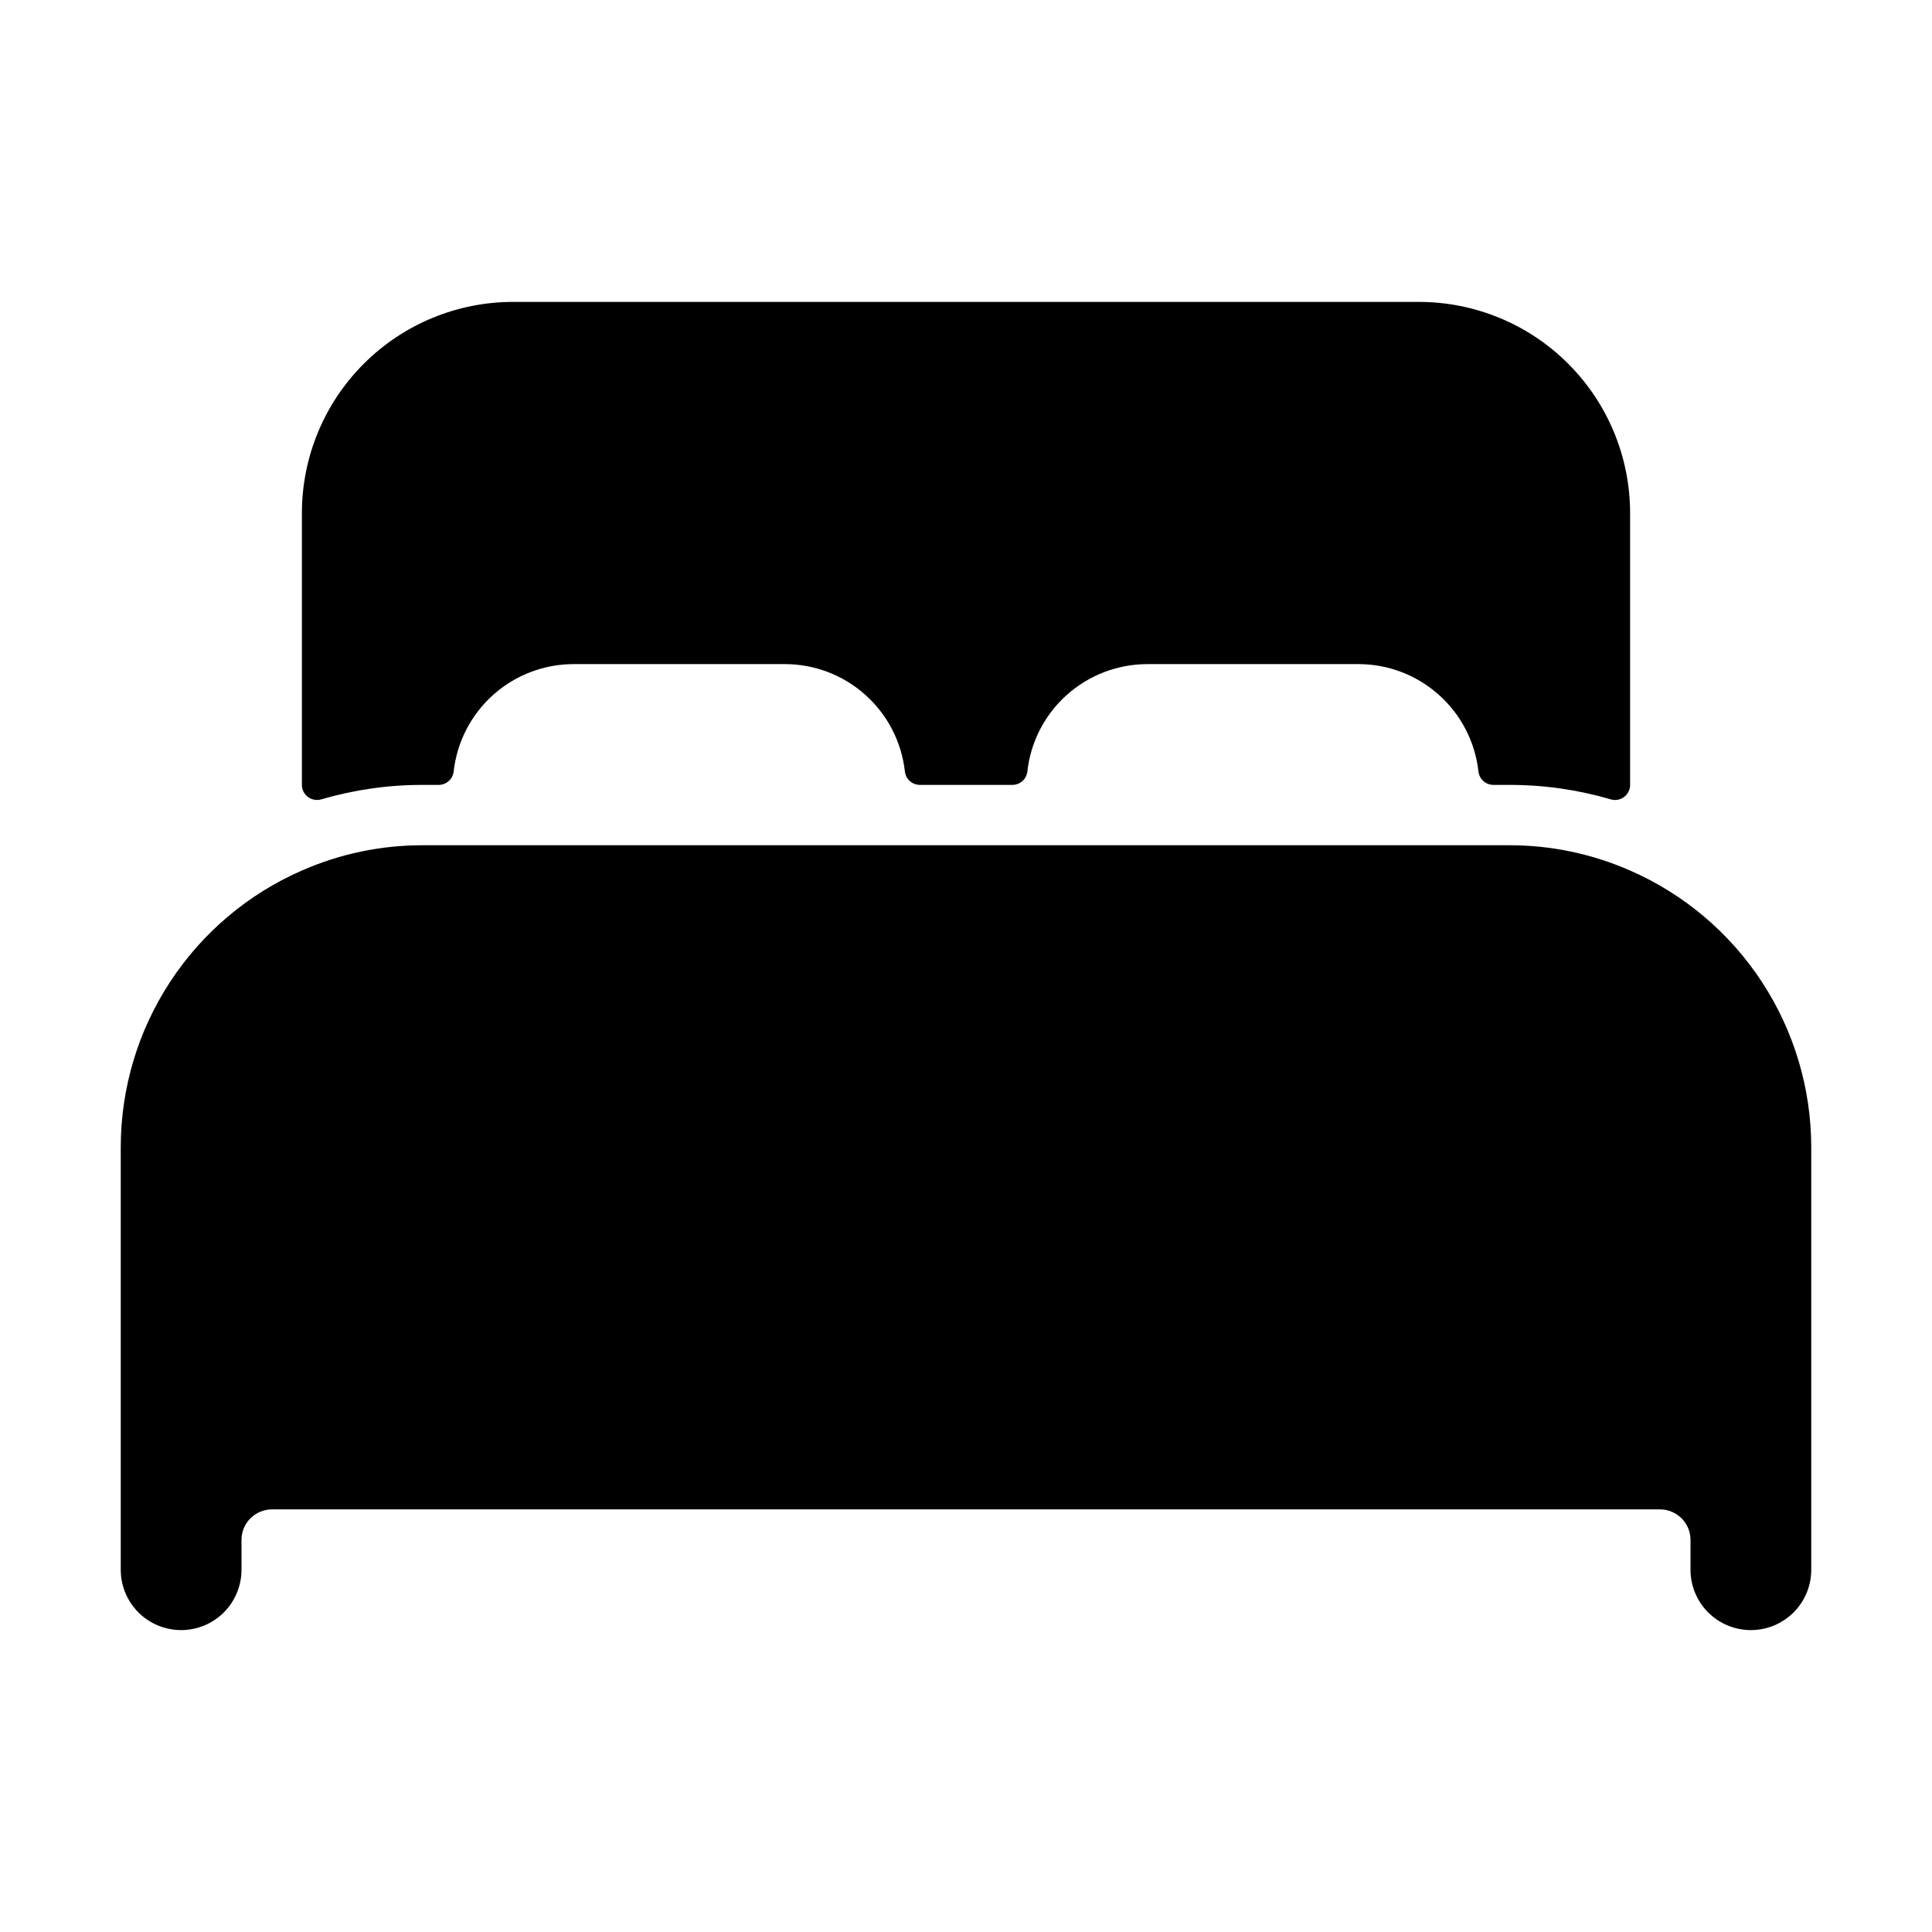 <svg xmlns="http://www.w3.org/2000/svg" width="38" height="38" viewBox="0 0 38 38" fill="none"><path d="M32.062 17.122C31.314 16.794 30.505 16.624 29.688 16.625H8.312C7.495 16.624 6.686 16.793 5.938 17.122C4.879 17.584 3.979 18.345 3.346 19.312C2.713 20.278 2.376 21.407 2.375 22.562V30.875C2.375 31.19 2.5 31.492 2.723 31.715C2.946 31.937 3.248 32.062 3.562 32.062C3.877 32.062 4.179 31.937 4.402 31.715C4.625 31.492 4.75 31.19 4.75 30.875V30.281C4.752 30.124 4.815 29.974 4.926 29.863C5.037 29.753 5.187 29.689 5.344 29.688H32.656C32.813 29.689 32.963 29.753 33.074 29.863C33.185 29.974 33.248 30.124 33.25 30.281V30.875C33.25 31.19 33.375 31.492 33.598 31.715C33.821 31.937 34.123 32.062 34.438 32.062C34.752 32.062 35.054 31.937 35.277 31.715C35.5 31.492 35.625 31.19 35.625 30.875V22.562C35.624 21.408 35.286 20.278 34.654 19.312C34.021 18.346 33.121 17.585 32.062 17.122Z" fill="black"></path><path d="M27.906 5.938H10.094C8.991 5.938 7.934 6.375 7.155 7.155C6.375 7.934 5.938 8.991 5.938 10.094V15.438C5.938 15.483 5.948 15.529 5.969 15.57C5.989 15.611 6.019 15.647 6.056 15.675C6.093 15.702 6.136 15.721 6.181 15.729C6.226 15.738 6.273 15.735 6.317 15.723C6.965 15.533 7.637 15.437 8.312 15.438H8.626C8.7 15.438 8.771 15.411 8.825 15.363C8.88 15.314 8.915 15.247 8.923 15.174C8.988 14.594 9.264 14.058 9.699 13.668C10.134 13.279 10.697 13.063 11.281 13.062H15.438C16.022 13.062 16.585 13.278 17.021 13.668C17.456 14.057 17.733 14.593 17.798 15.174C17.806 15.247 17.841 15.314 17.896 15.363C17.95 15.411 18.021 15.438 18.095 15.438H19.91C19.983 15.438 20.054 15.411 20.109 15.363C20.164 15.314 20.199 15.247 20.207 15.174C20.271 14.594 20.547 14.058 20.982 13.669C21.416 13.28 21.979 13.064 22.562 13.062H26.719C27.303 13.062 27.867 13.278 28.302 13.668C28.738 14.057 29.014 14.593 29.079 15.174C29.087 15.247 29.122 15.314 29.177 15.363C29.232 15.411 29.302 15.438 29.376 15.438H29.688C30.363 15.437 31.035 15.533 31.683 15.723C31.727 15.736 31.774 15.738 31.819 15.73C31.865 15.722 31.907 15.703 31.944 15.675C31.981 15.647 32.011 15.611 32.031 15.57C32.052 15.529 32.063 15.484 32.062 15.438V10.094C32.062 8.991 31.625 7.934 30.845 7.155C30.066 6.375 29.009 5.938 27.906 5.938Z" fill="black"></path></svg>
